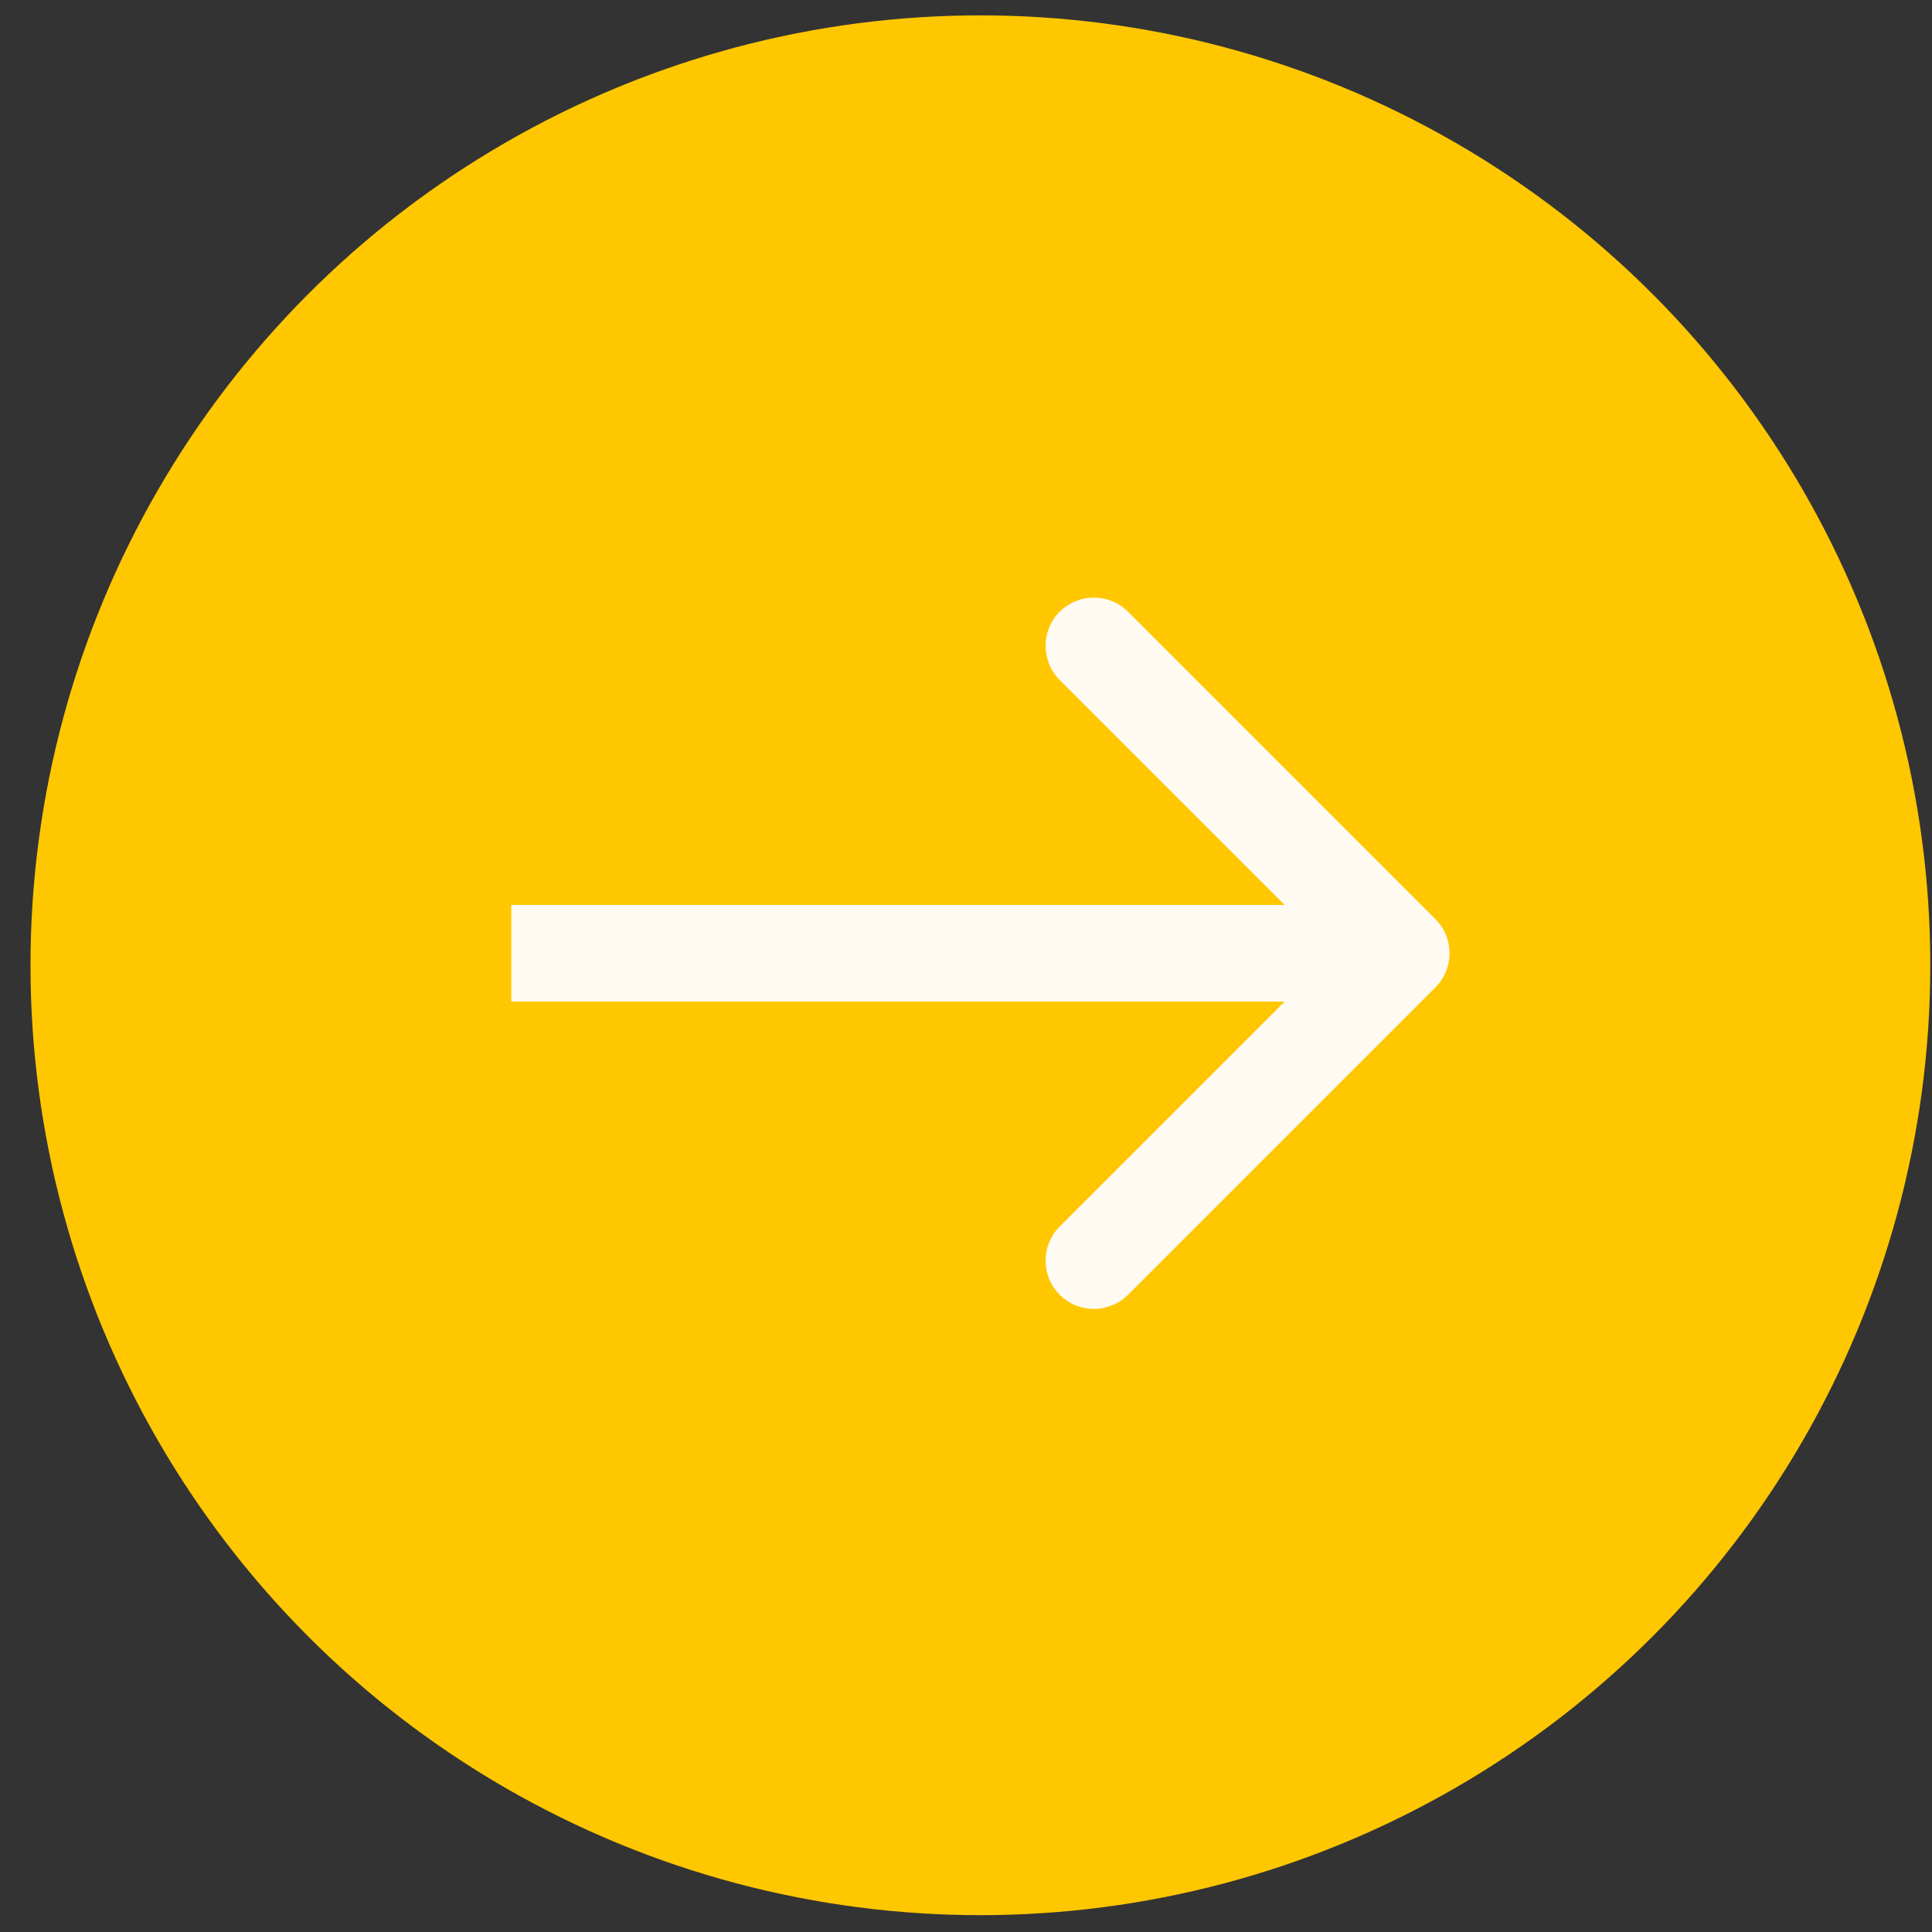 <svg width="60" height="60" viewBox="0 0 60 60" fill="none" xmlns="http://www.w3.org/2000/svg">
<rect x="0" y="0" width="60" height="60" fill="#333333" stroke="none"/>
<circle cx="30.447" cy="29.977" r="29.5" transform="rotate(-180 30.447 29.977)" fill="#FFC700"/>
<path d="M44.578 30.665C45.163 30.079 45.163 29.129 44.578 28.543L35.032 18.997C34.446 18.412 33.496 18.412 32.91 18.997C32.325 19.583 32.325 20.533 32.91 21.119L41.395 29.604L32.91 38.089C32.325 38.675 32.325 39.625 32.91 40.211C33.496 40.796 34.446 40.796 35.032 40.211L44.578 30.665ZM17.378 28.104L15.878 28.104L15.878 31.104L17.378 31.104L17.378 28.104ZM43.517 28.104L17.378 28.104L17.378 31.104L43.517 31.104L43.517 28.104Z" fill="#FFFAF2"/>
</svg>
